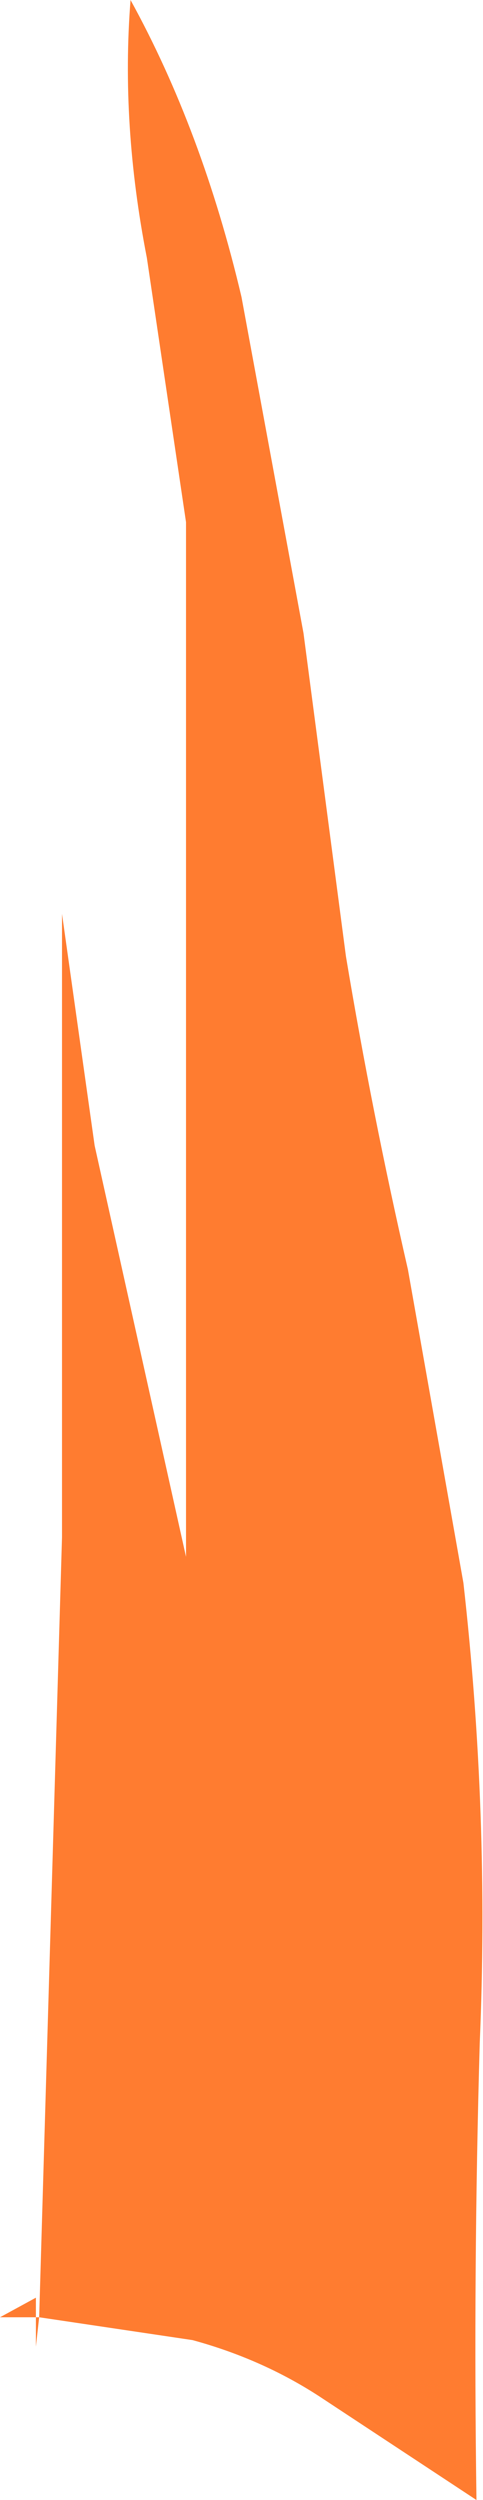 <?xml version="1.0" encoding="UTF-8" standalone="no"?>
<svg xmlns:xlink="http://www.w3.org/1999/xlink" height="38.3px" width="7.4px" xmlns="http://www.w3.org/2000/svg">
  <g transform="matrix(1.0, 0.0, 0.0, 1.0, 0.0, 0.0)">
    <path d="M4.65 9.7 L5.3 14.65 Q5.7 17.05 6.25 19.45 L7.1 24.25 Q7.5 27.8 7.35 31.3 7.25 34.8 7.3 38.3 L4.95 36.75 Q4.05 36.15 2.95 35.85 L0.6 35.5 0.55 35.95 0.55 35.5 0.0 35.5 0.55 35.2 0.55 35.5 0.6 35.5 0.95 23.55 0.95 14.0 1.45 17.55 2.85 23.85 2.85 15.9 2.85 8.0 2.25 3.95 Q1.85 1.9 2.0 0.0 3.1 2.0 3.7 4.55 L4.65 9.7" fill="#ff7c30" fill-rule="evenodd" stroke="none"/>
  </g>
</svg>
